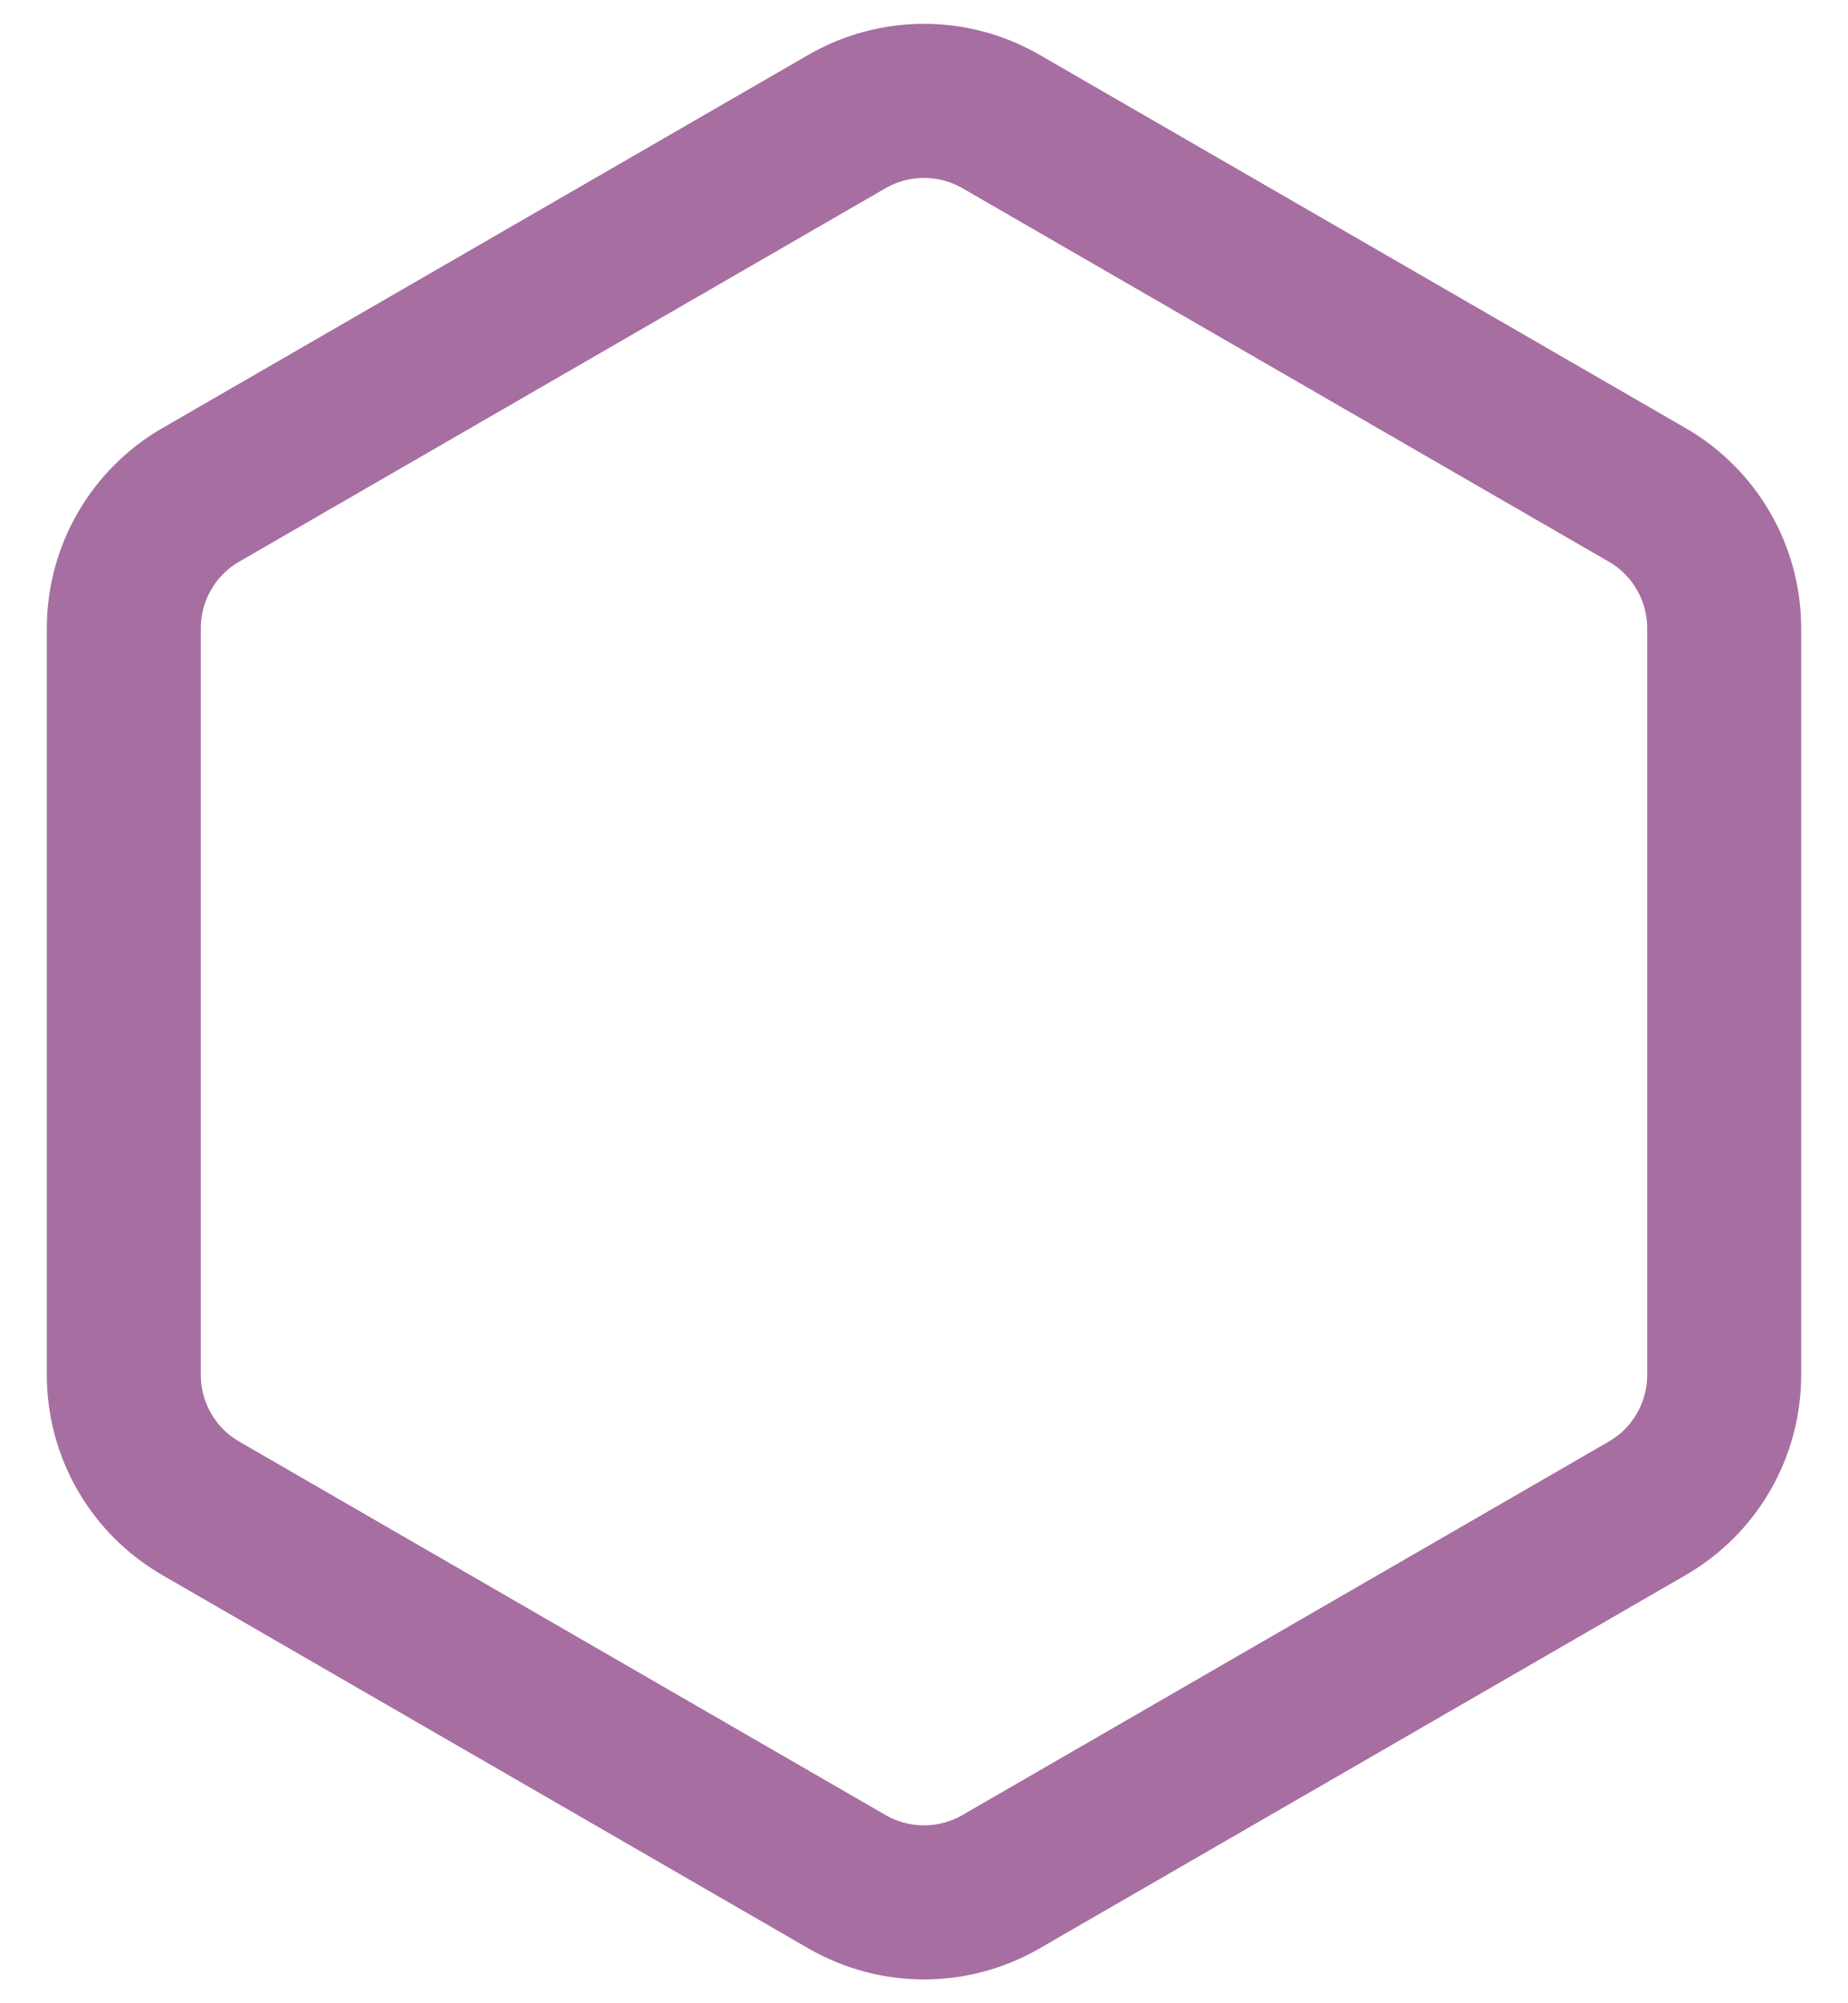 <?xml version="1.0" encoding="UTF-8"?> <svg xmlns="http://www.w3.org/2000/svg" width="24" height="26" viewBox="0 0 24 26" fill="none"> <path d="M11 1.577C11.619 1.22 12.381 1.22 13 1.577L21.392 6.423C22.011 6.78 22.392 7.44 22.392 8.155V17.845C22.392 18.56 22.011 19.22 21.392 19.577L13 24.423C12.381 24.78 11.619 24.78 11 24.423L2.608 19.577C1.989 19.22 1.608 18.56 1.608 17.845V8.155C1.608 7.44 1.989 6.78 2.608 6.423L11 1.577Z" stroke="#A76EA1" stroke-width="2"></path> </svg> 